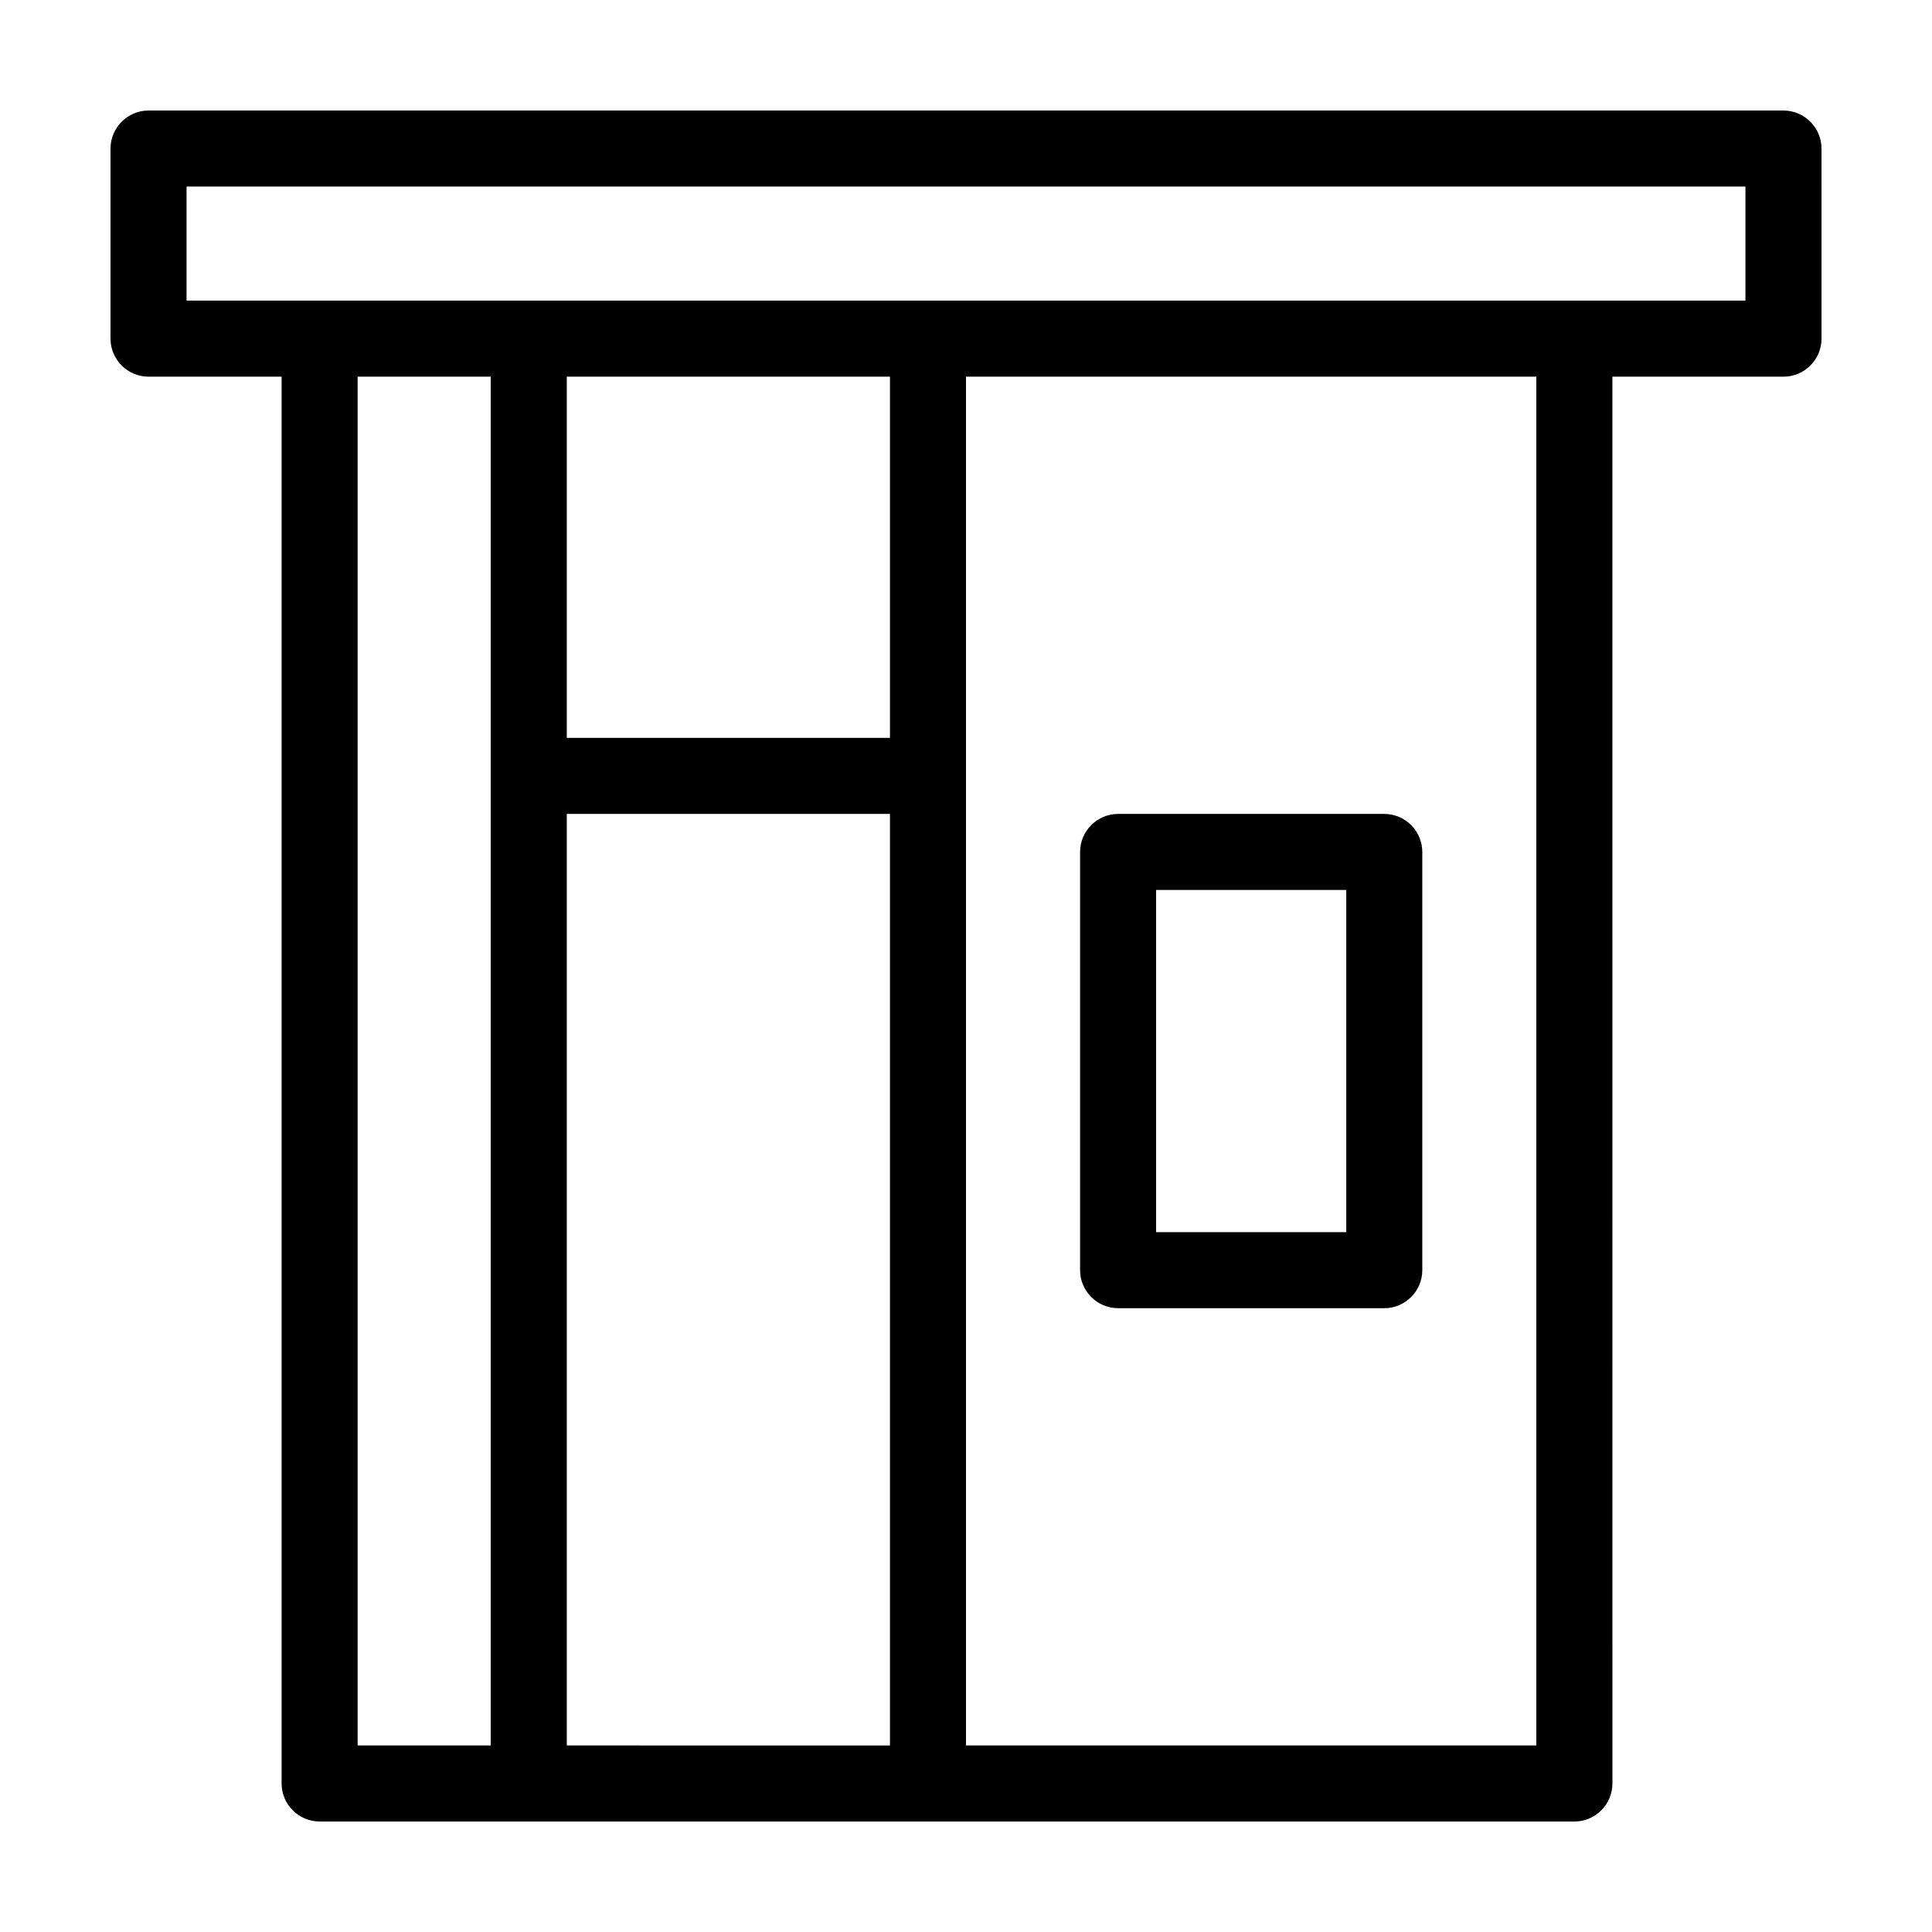 <?xml version="1.0" encoding="UTF-8"?>
<!-- Uploaded to: ICON Repo, www.iconrepo.com, Generator: ICON Repo Mixer Tools -->
<svg fill="#000000" width="800px" height="800px" version="1.1" viewBox="144 144 512 512" xmlns="http://www.w3.org/2000/svg">
 <path d="m616.64 173.29h-433.28c-5.539 0-10.074 4.535-10.074 10.074v50.383c0 5.543 4.535 10.078 10.078 10.078h35.266v372.82c0 5.543 4.535 10.078 10.078 10.078h332.52c5.543 0 10.078-4.535 10.078-10.078l-0.008-372.82h45.344c5.543 0 10.078-4.535 10.078-10.078l-0.004-50.379c0-5.539-4.531-10.074-10.074-10.074zm-377.86 70.531h35.266v362.74h-35.266zm141.07 0v95.723l-85.648 0.004v-95.727zm-85.648 115.88h85.648v246.87l-85.648-0.004zm256.94 246.86h-151.14v-362.74h151.14zm55.418-382.89h-413.12v-30.227h413.12zm-166.25 267.02h70.535c5.543 0 10.078-4.535 10.078-10.078l-0.004-110.84c0-5.543-4.535-10.078-10.078-10.078l-70.531 0.004c-5.543 0-10.078 4.535-10.078 10.078v110.84c0 5.535 4.535 10.07 10.078 10.07zm10.074-110.84h50.383v90.688l-50.383-0.004z"/>
</svg>